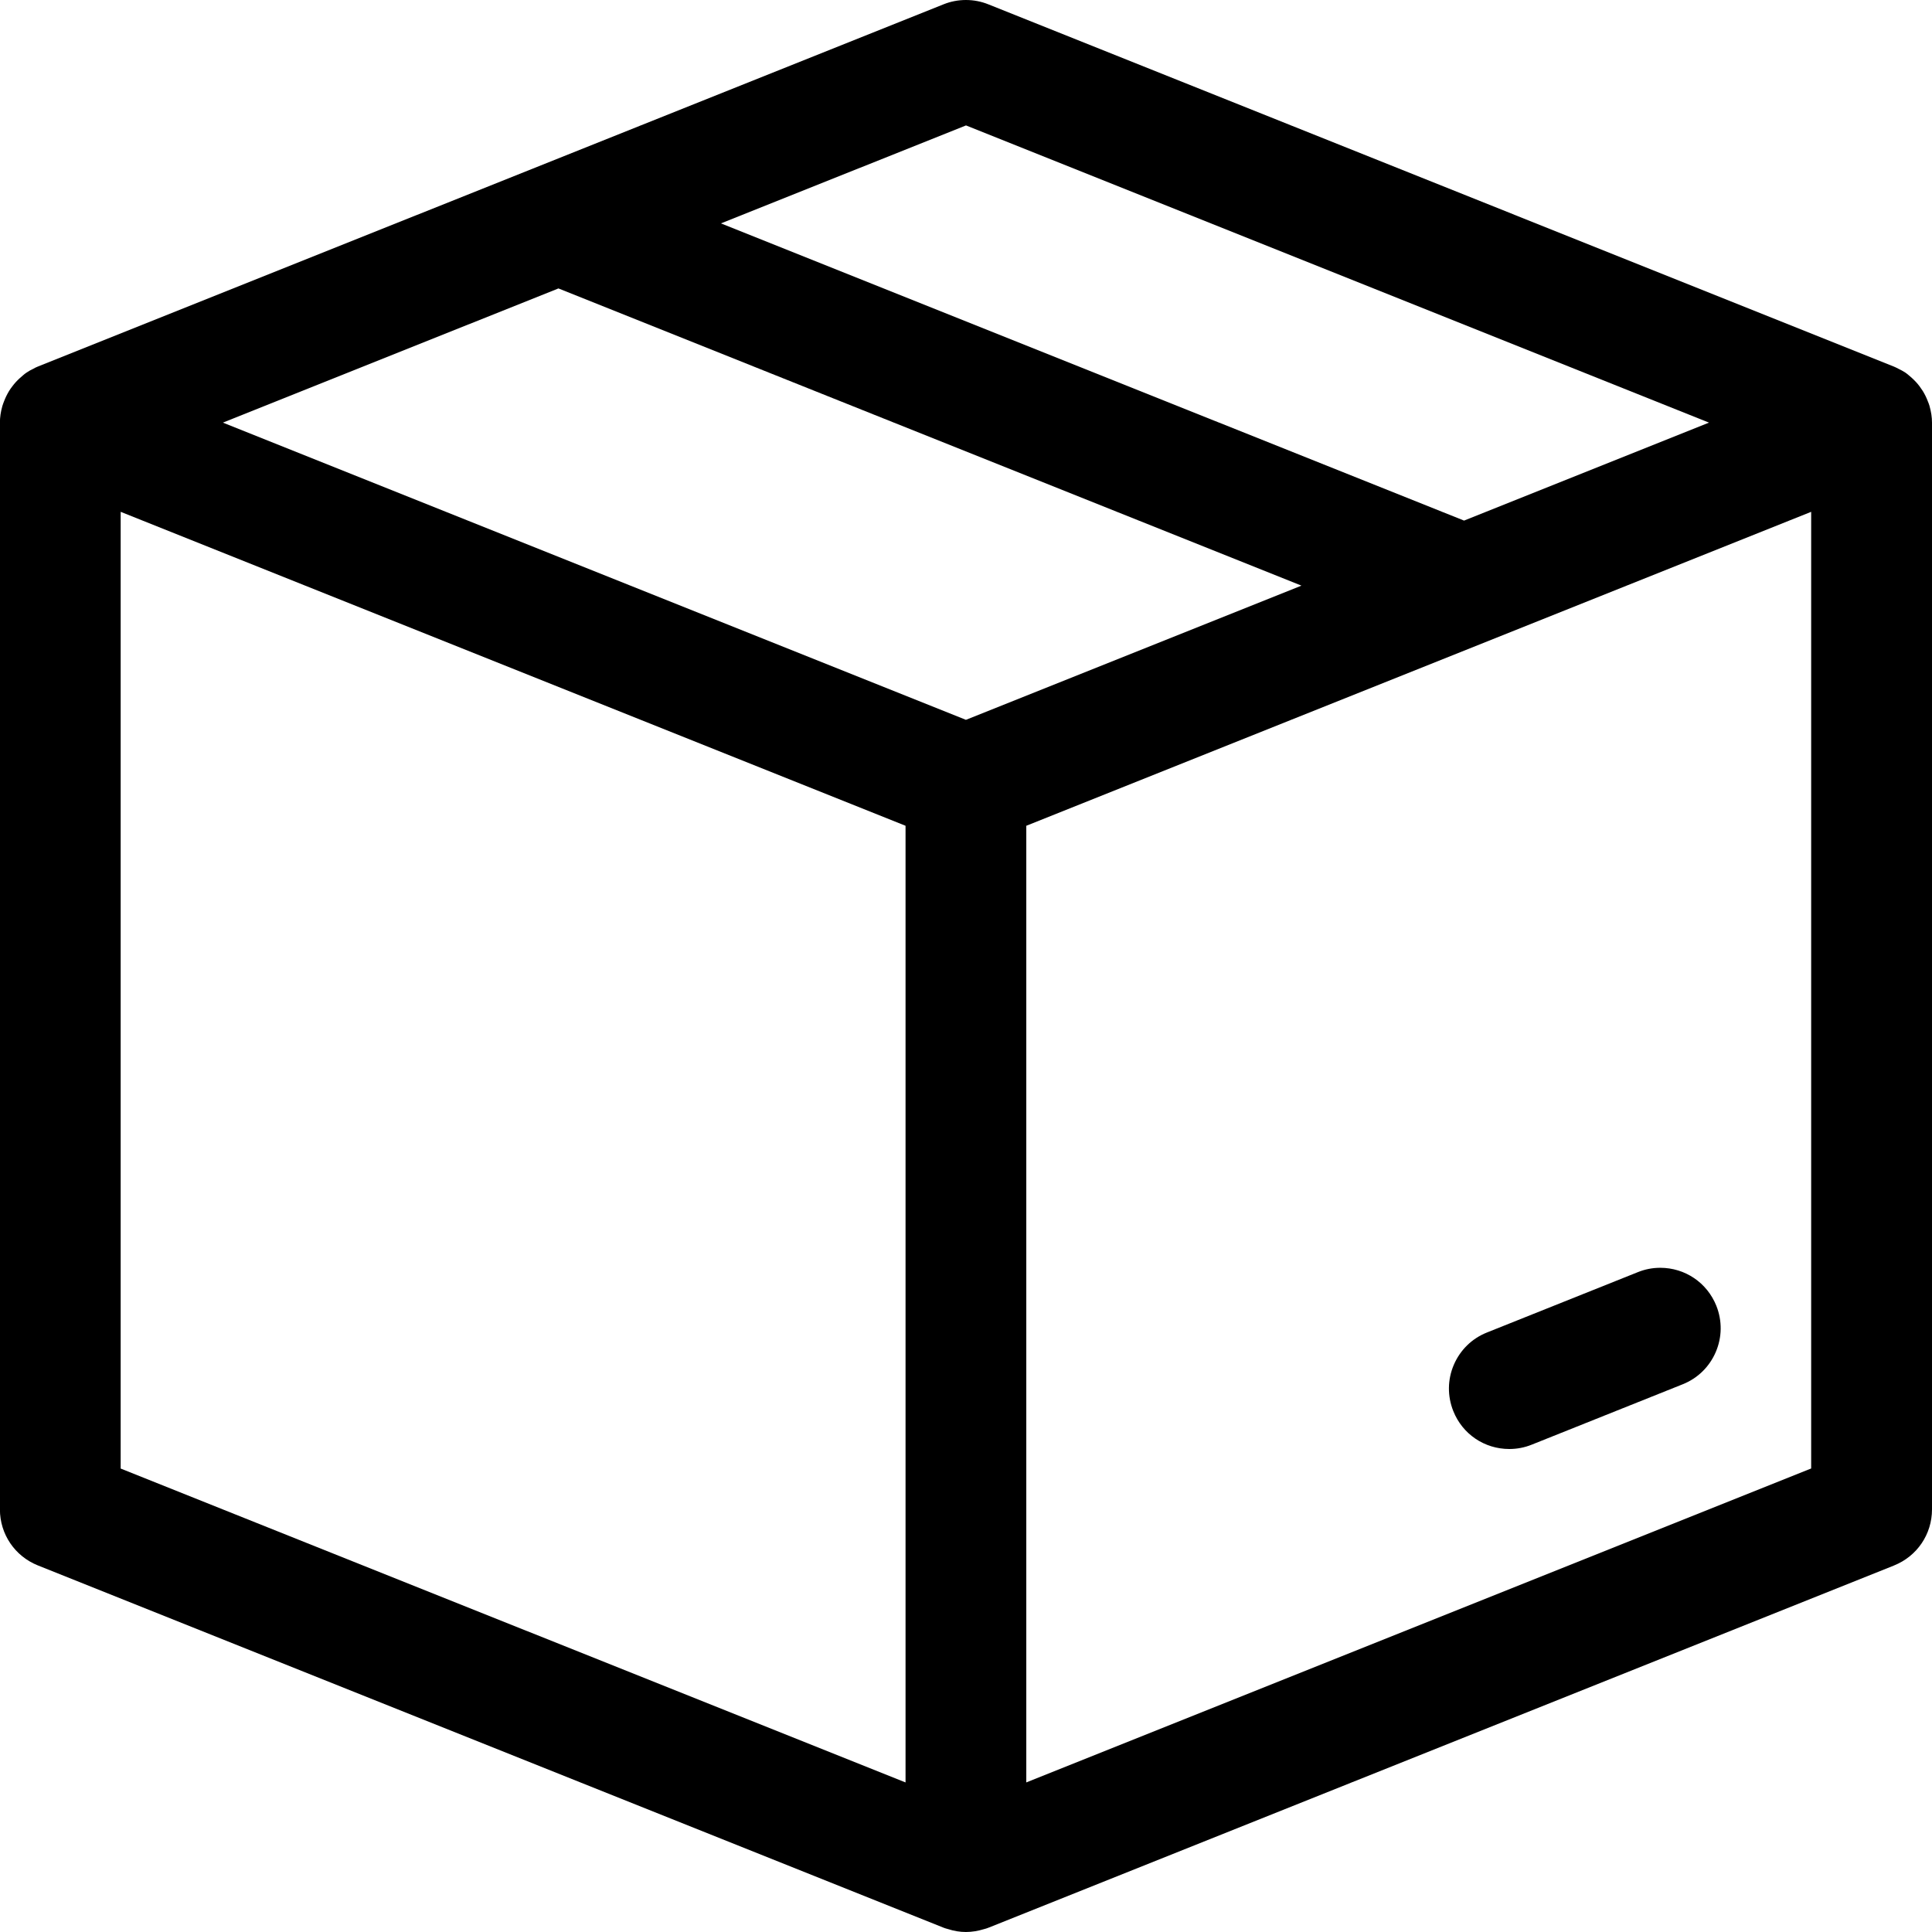 <svg fill="rgba(0, 0, 0, 1)" xml:space="preserve" style="enable-background:new 0 0 24 24;" viewBox="0 0 24 24" y="0px" x="0px" id="Layer_1" version="1.1" xmlns:xlink="http://www.w3.org/1999/xlink" xmlns="http://www.w3.org/2000/svg">
<title>shipment-upload</title>
<g>
	<path d="M11.999,24c-0.074,0-0.148-0.012-0.225-0.037c-0.019-0.005-0.037-0.01-0.054-0.017l-11.25-4.5   c-0.286-0.115-0.471-0.388-0.471-0.696V5.25c0-0.067,0.01-0.134,0.03-0.205c0.004-0.014,0.016-0.048,0.022-0.062   c0.017-0.044,0.037-0.085,0.061-0.125c0.012-0.019,0.026-0.04,0.042-0.06C0.18,4.763,0.21,4.73,0.243,4.7   C0.257,4.687,0.27,4.675,0.284,4.664c0.014-0.013,0.032-0.026,0.045-0.035C0.356,4.61,0.386,4.594,0.416,4.58   c0.015-0.009,0.032-0.018,0.053-0.026l11.251-4.5C11.809,0.018,11.903,0,11.999,0s0.19,0.018,0.279,0.054l11.249,4.5   c0.016,0.006,0.034,0.016,0.052,0.025c0.033,0.016,0.062,0.031,0.089,0.049c0.014,0.009,0.031,0.023,0.046,0.036   c0.011,0.009,0.023,0.02,0.036,0.031c0.039,0.036,0.068,0.067,0.094,0.102c0.015,0.02,0.028,0.039,0.041,0.059   c0.027,0.044,0.046,0.084,0.062,0.126c0.009,0.021,0.016,0.04,0.022,0.06c0.021,0.075,0.031,0.142,0.031,0.208v13.5   c0,0.309-0.185,0.582-0.472,0.697l-11.25,4.5c-0.016,0.007-0.034,0.012-0.053,0.017C12.15,23.987,12.074,24,11.999,24z    M12.749,22.142l9.75-3.9V6.358l-9.75,3.9V22.142z M11.249,22.142V10.258l-9.75-3.9v11.885L11.249,22.142z M11.999,8.942   l4.168-1.667l-9.23-3.692L2.769,5.25L11.999,8.942z M18.187,6.467l3.043-1.217l-9.23-3.692L8.956,2.775L18.187,6.467z"></path>
	<path d="M18.749,18c-0.309,0-0.582-0.185-0.696-0.472c-0.074-0.186-0.072-0.39,0.007-0.574c0.079-0.184,0.225-0.327,0.411-0.401   l1.875-0.75c0.089-0.036,0.182-0.054,0.278-0.054c0.309,0,0.582,0.185,0.697,0.472c0.074,0.186,0.072,0.39-0.007,0.574   c-0.079,0.184-0.225,0.327-0.411,0.401l-1.875,0.75C18.939,17.982,18.845,18,18.749,18z"></path>
</g>
</svg>
